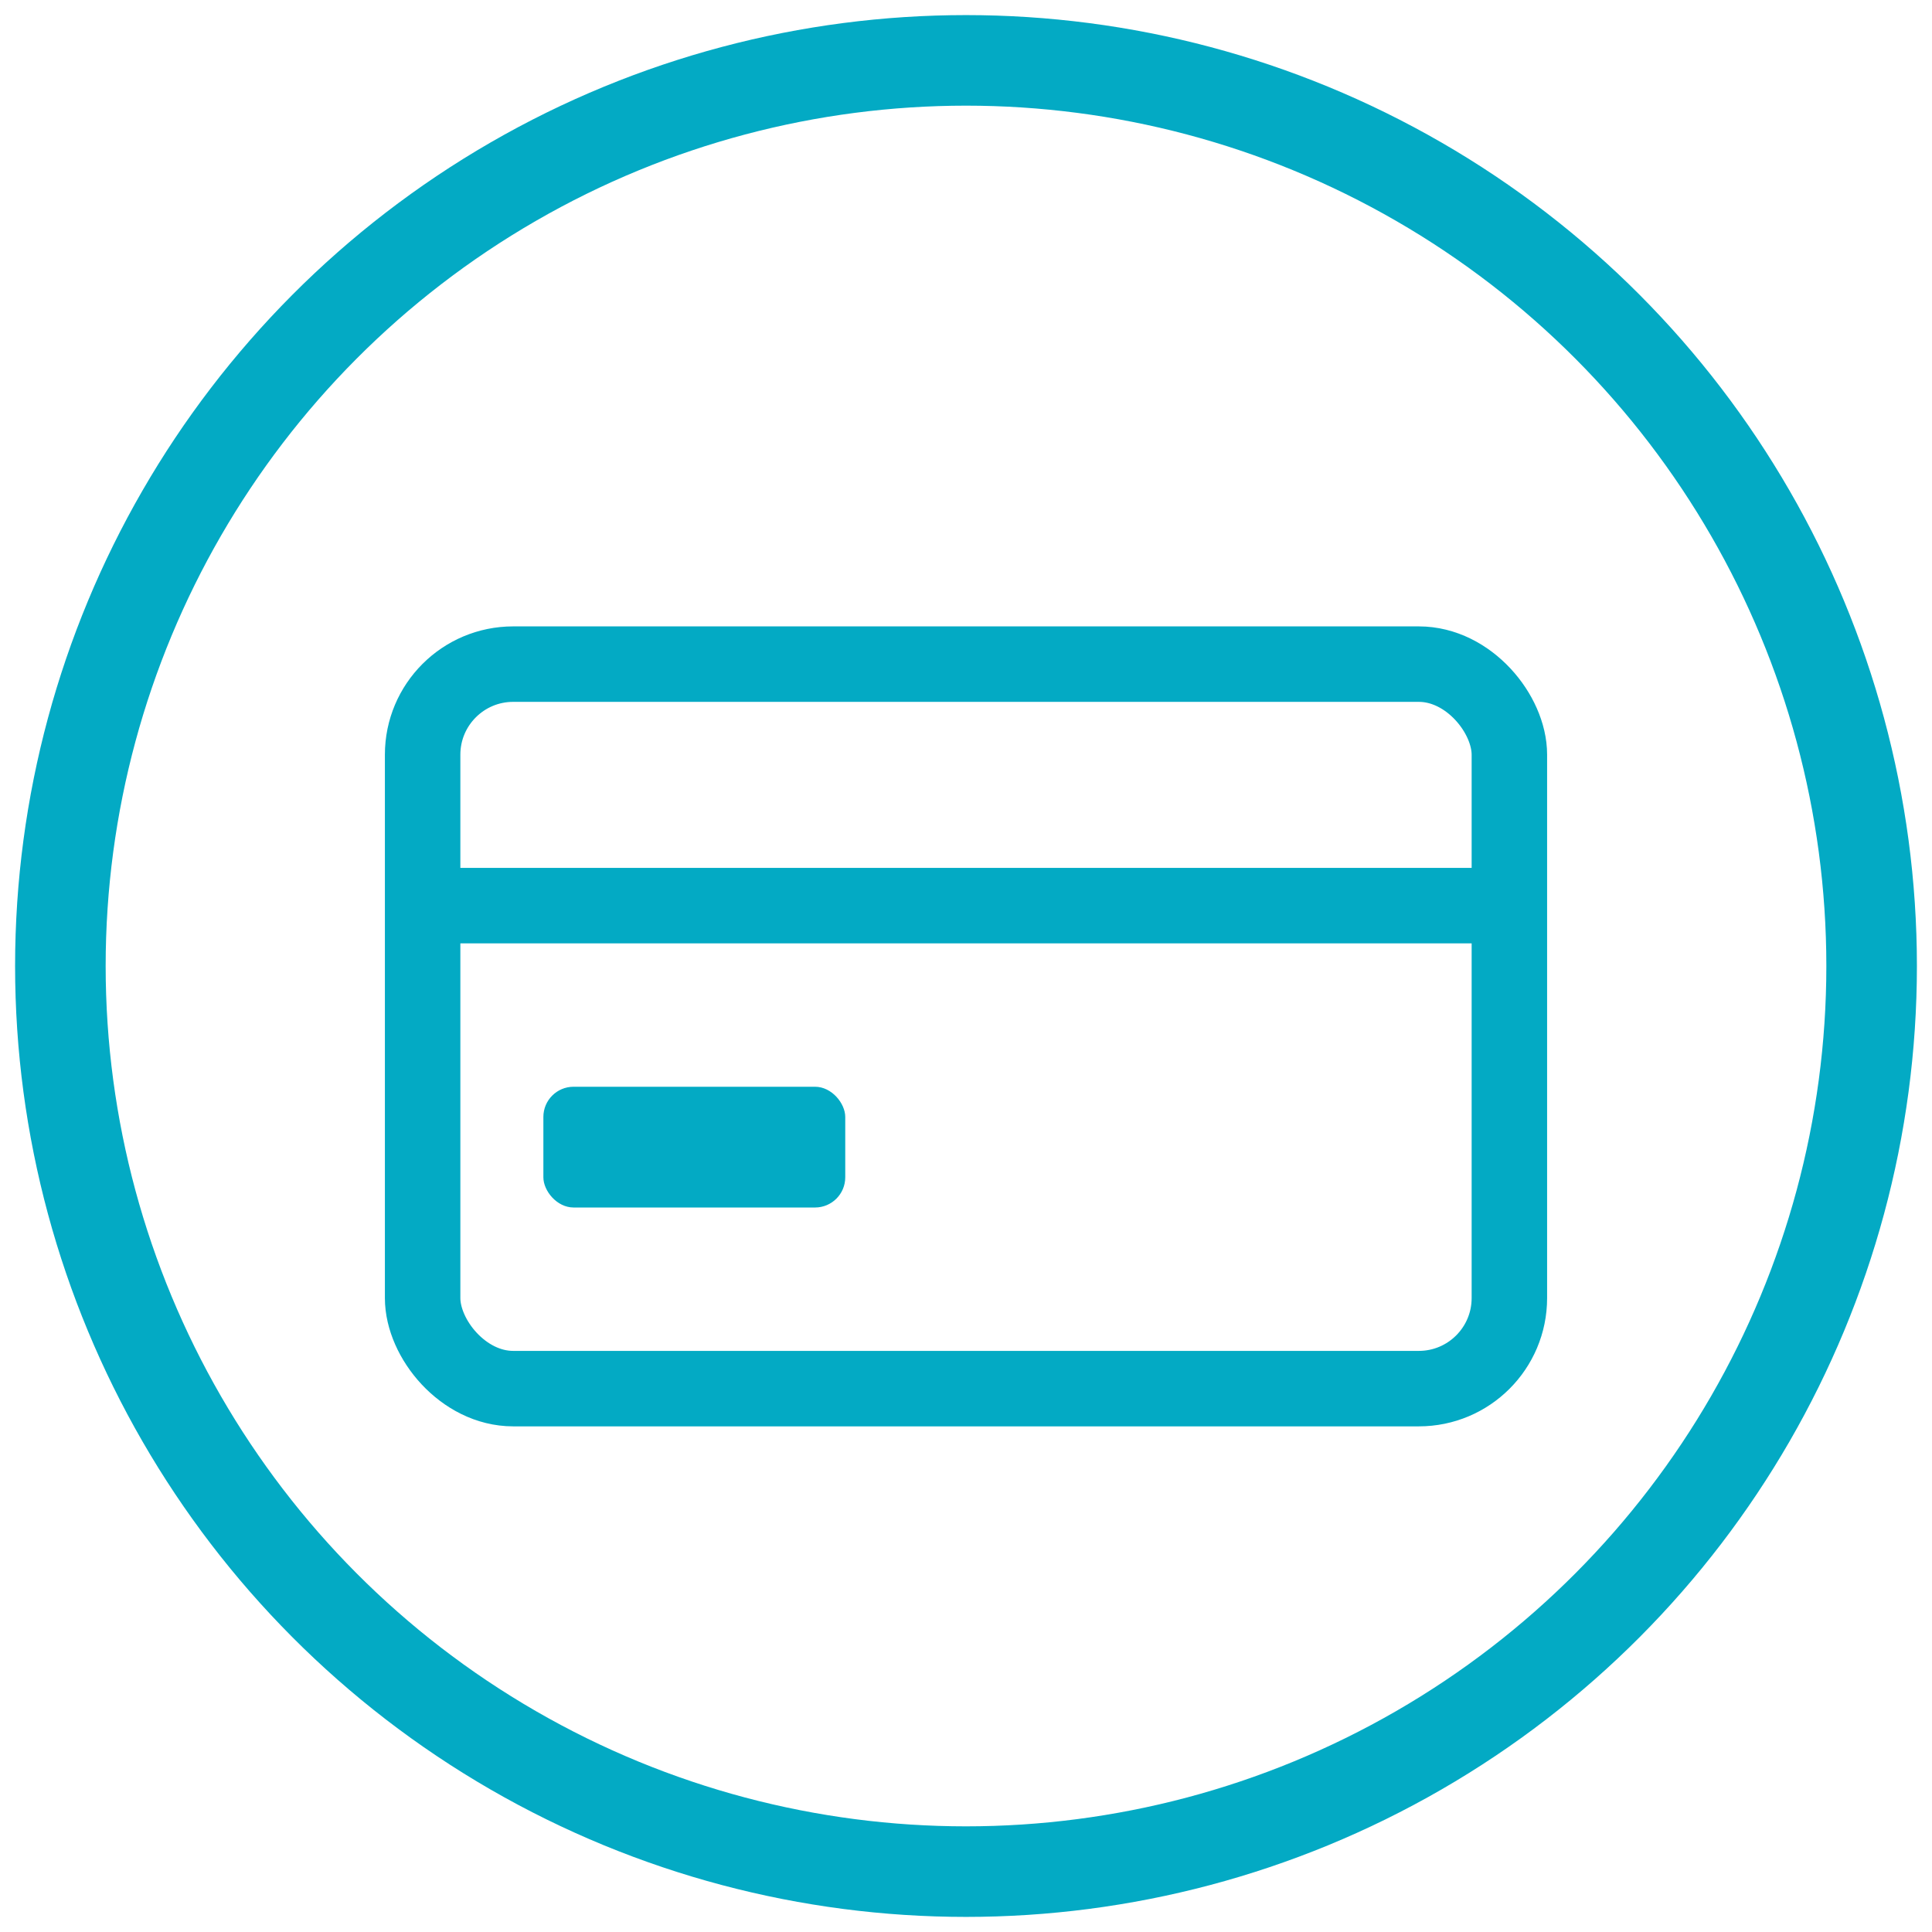<svg xmlns="http://www.w3.org/2000/svg" viewBox="0 0 64 64" width="64" height="64">
  <circle cx="32" cy="32" r="30" fill="none" stroke="#03aac4" stroke-width="3"/>
  <rect x="14" y="22" width="36" height="24" rx="3" ry="3" fill="none" stroke="#03aac4" stroke-width="2.5"/>
  <line x1="14" y1="30" x2="50" y2="30" stroke="#03aac4" stroke-width="2.5"/>
  <rect x="18" y="36" width="10" height="4" rx="1" fill="#03aac4"/>
</svg>
